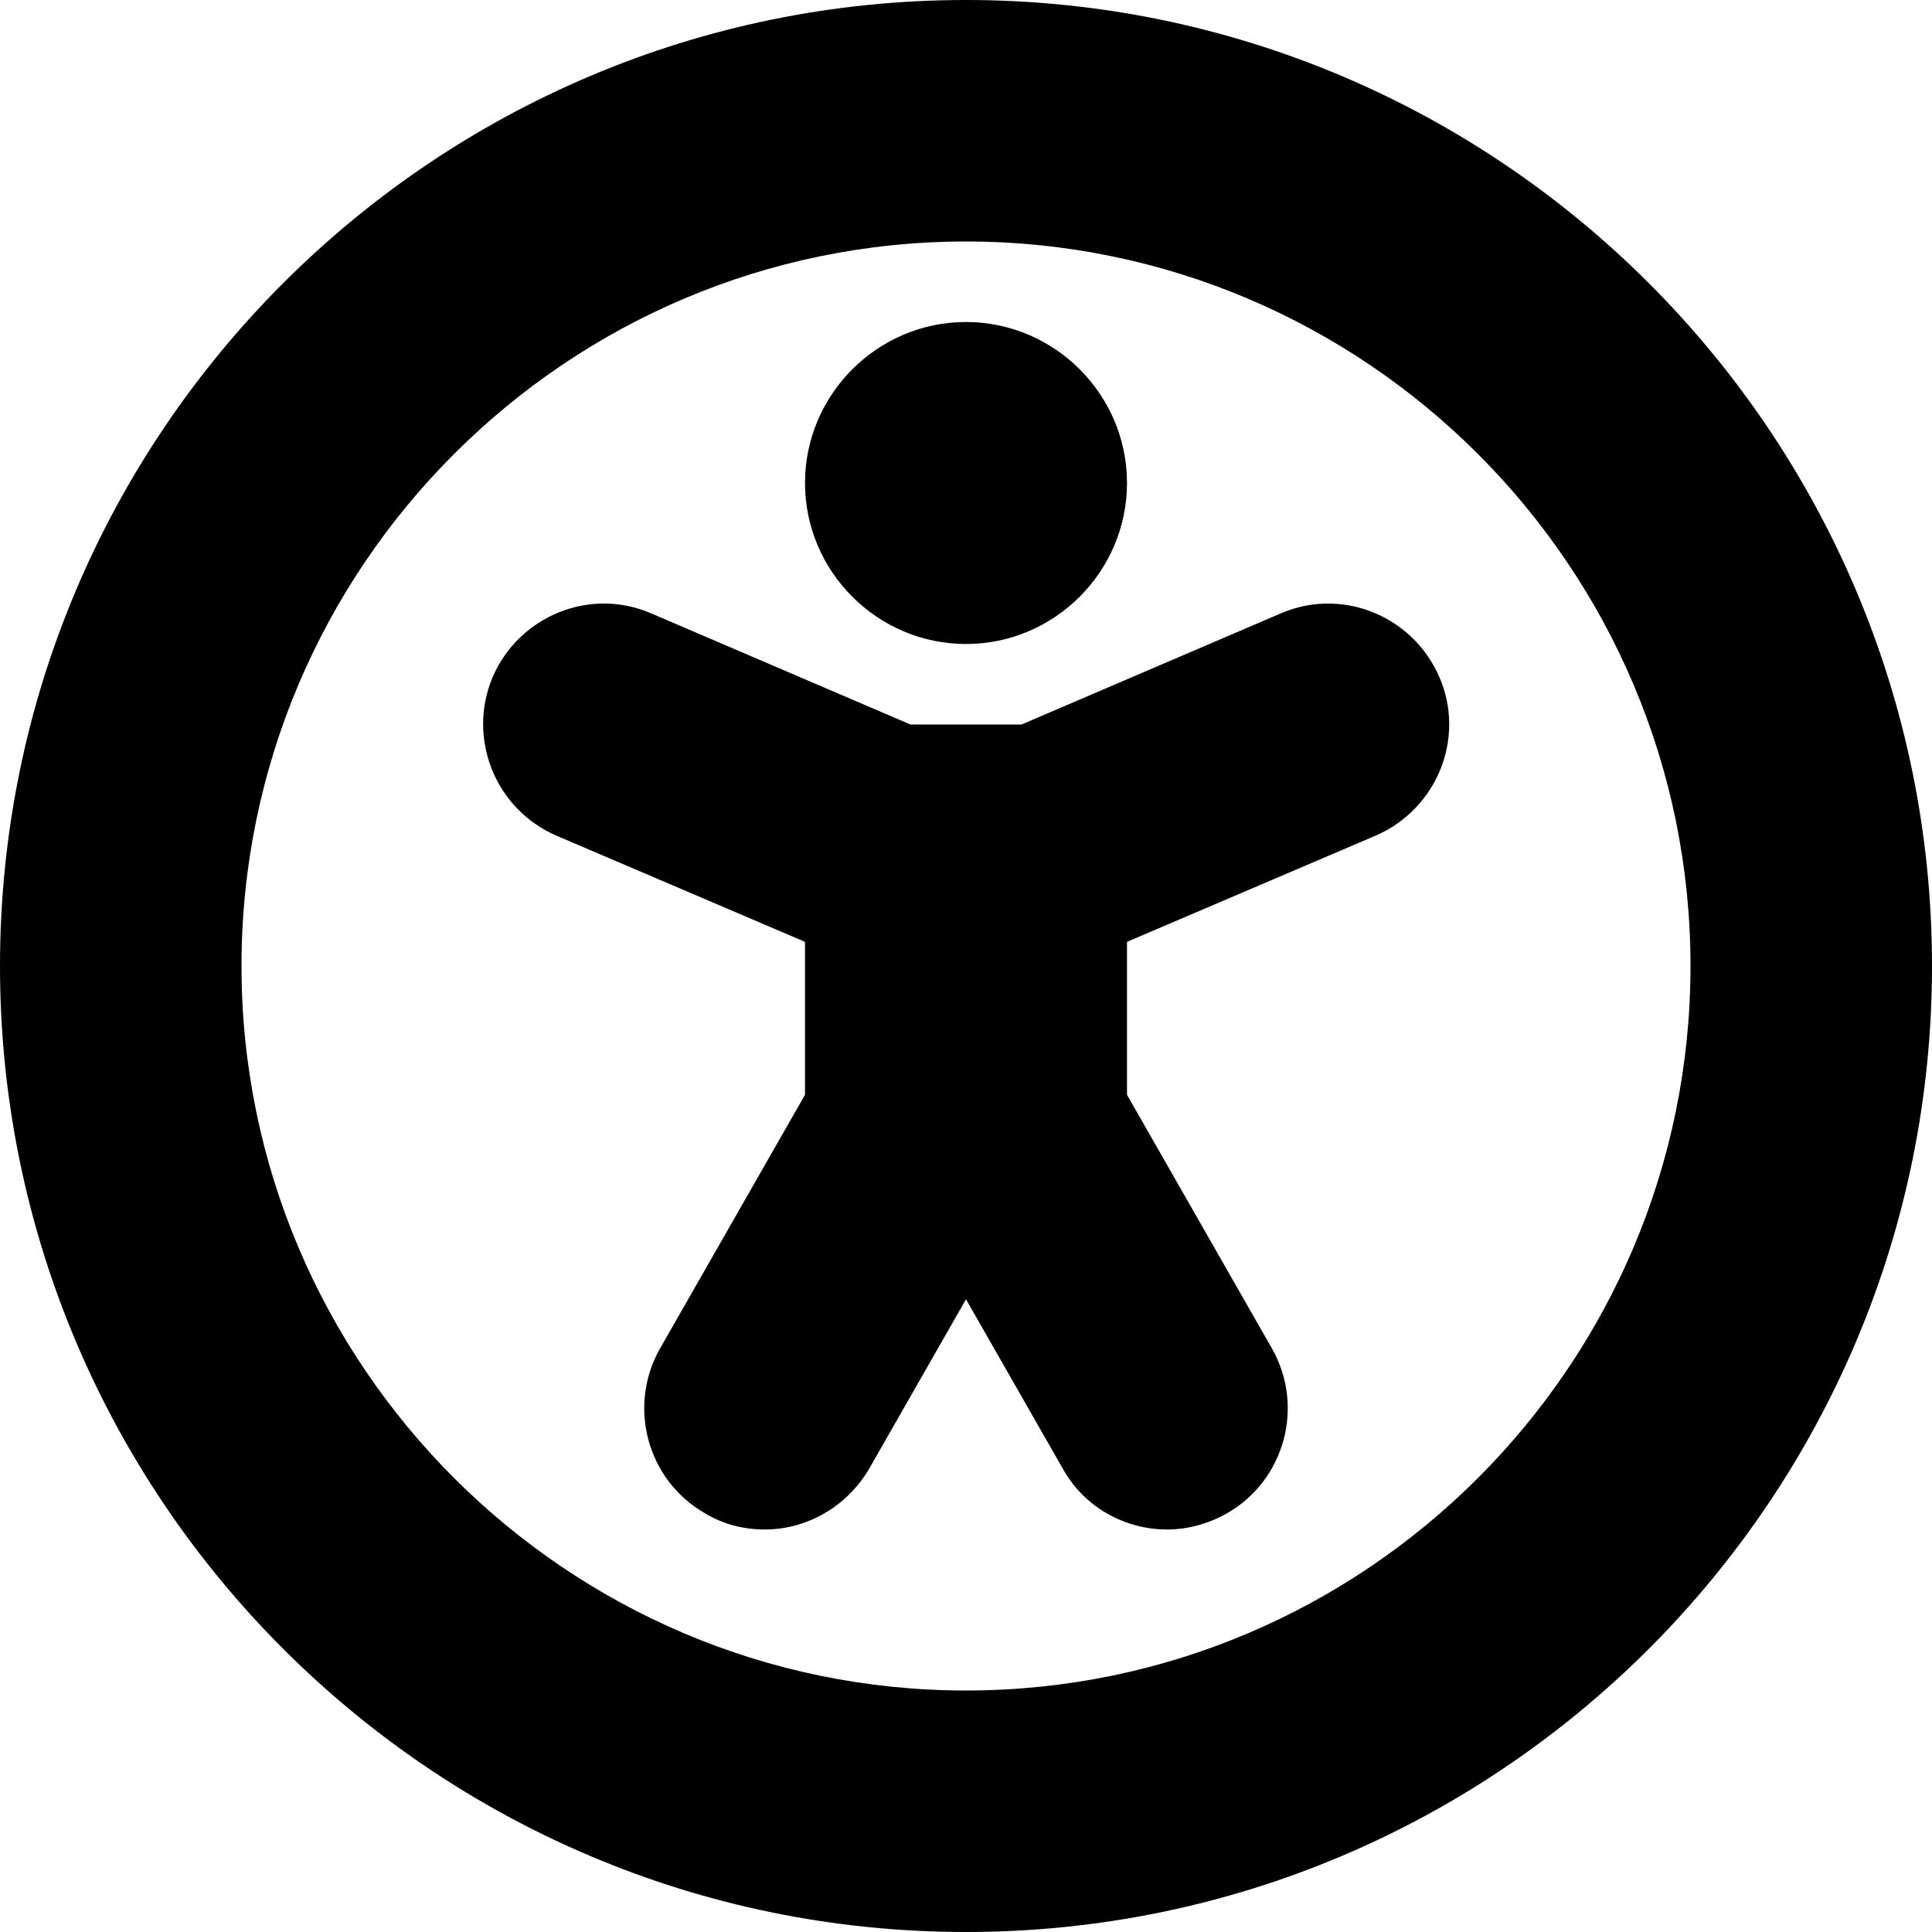 <?xml version="1.0" encoding="UTF-8"?>
<svg xmlns="http://www.w3.org/2000/svg" id="Layer_1" data-name="Layer 1" viewBox="0 0 24 24" width="512" height="512"><path d="M12,0C5.38,0,0,5.38,0,12s5.38,12,12,12,12-5.38,12-12S18.62,0,12,0Zm0,21c-4.96,0-9-4.04-9-9S7.04,3,12,3s9,4.04,9,9-4.04,9-9,9Zm-2-15c0-1.1,.9-2,2-2s2,.9,2,2-.9,2-2,2-2-.9-2-2Zm7.88,2.41c.33,.76-.03,1.64-.79,1.97l-3.09,1.32v1.9l1.8,3.15c.41,.72,.16,1.64-.56,2.05-.23,.13-.49,.2-.74,.2-.52,0-1.03-.27-1.3-.76l-1.2-2.1-1.2,2.1c-.28,.48-.78,.76-1.3,.76-.25,0-.51-.06-.74-.2-.72-.41-.97-1.33-.56-2.05l1.8-3.15v-1.9l-3.09-1.32c-.76-.33-1.11-1.21-.79-1.97,.33-.76,1.21-1.12,1.97-.79l3.22,1.38h1.38l3.22-1.38c.76-.33,1.64,.03,1.97,.79Z"/></svg>
